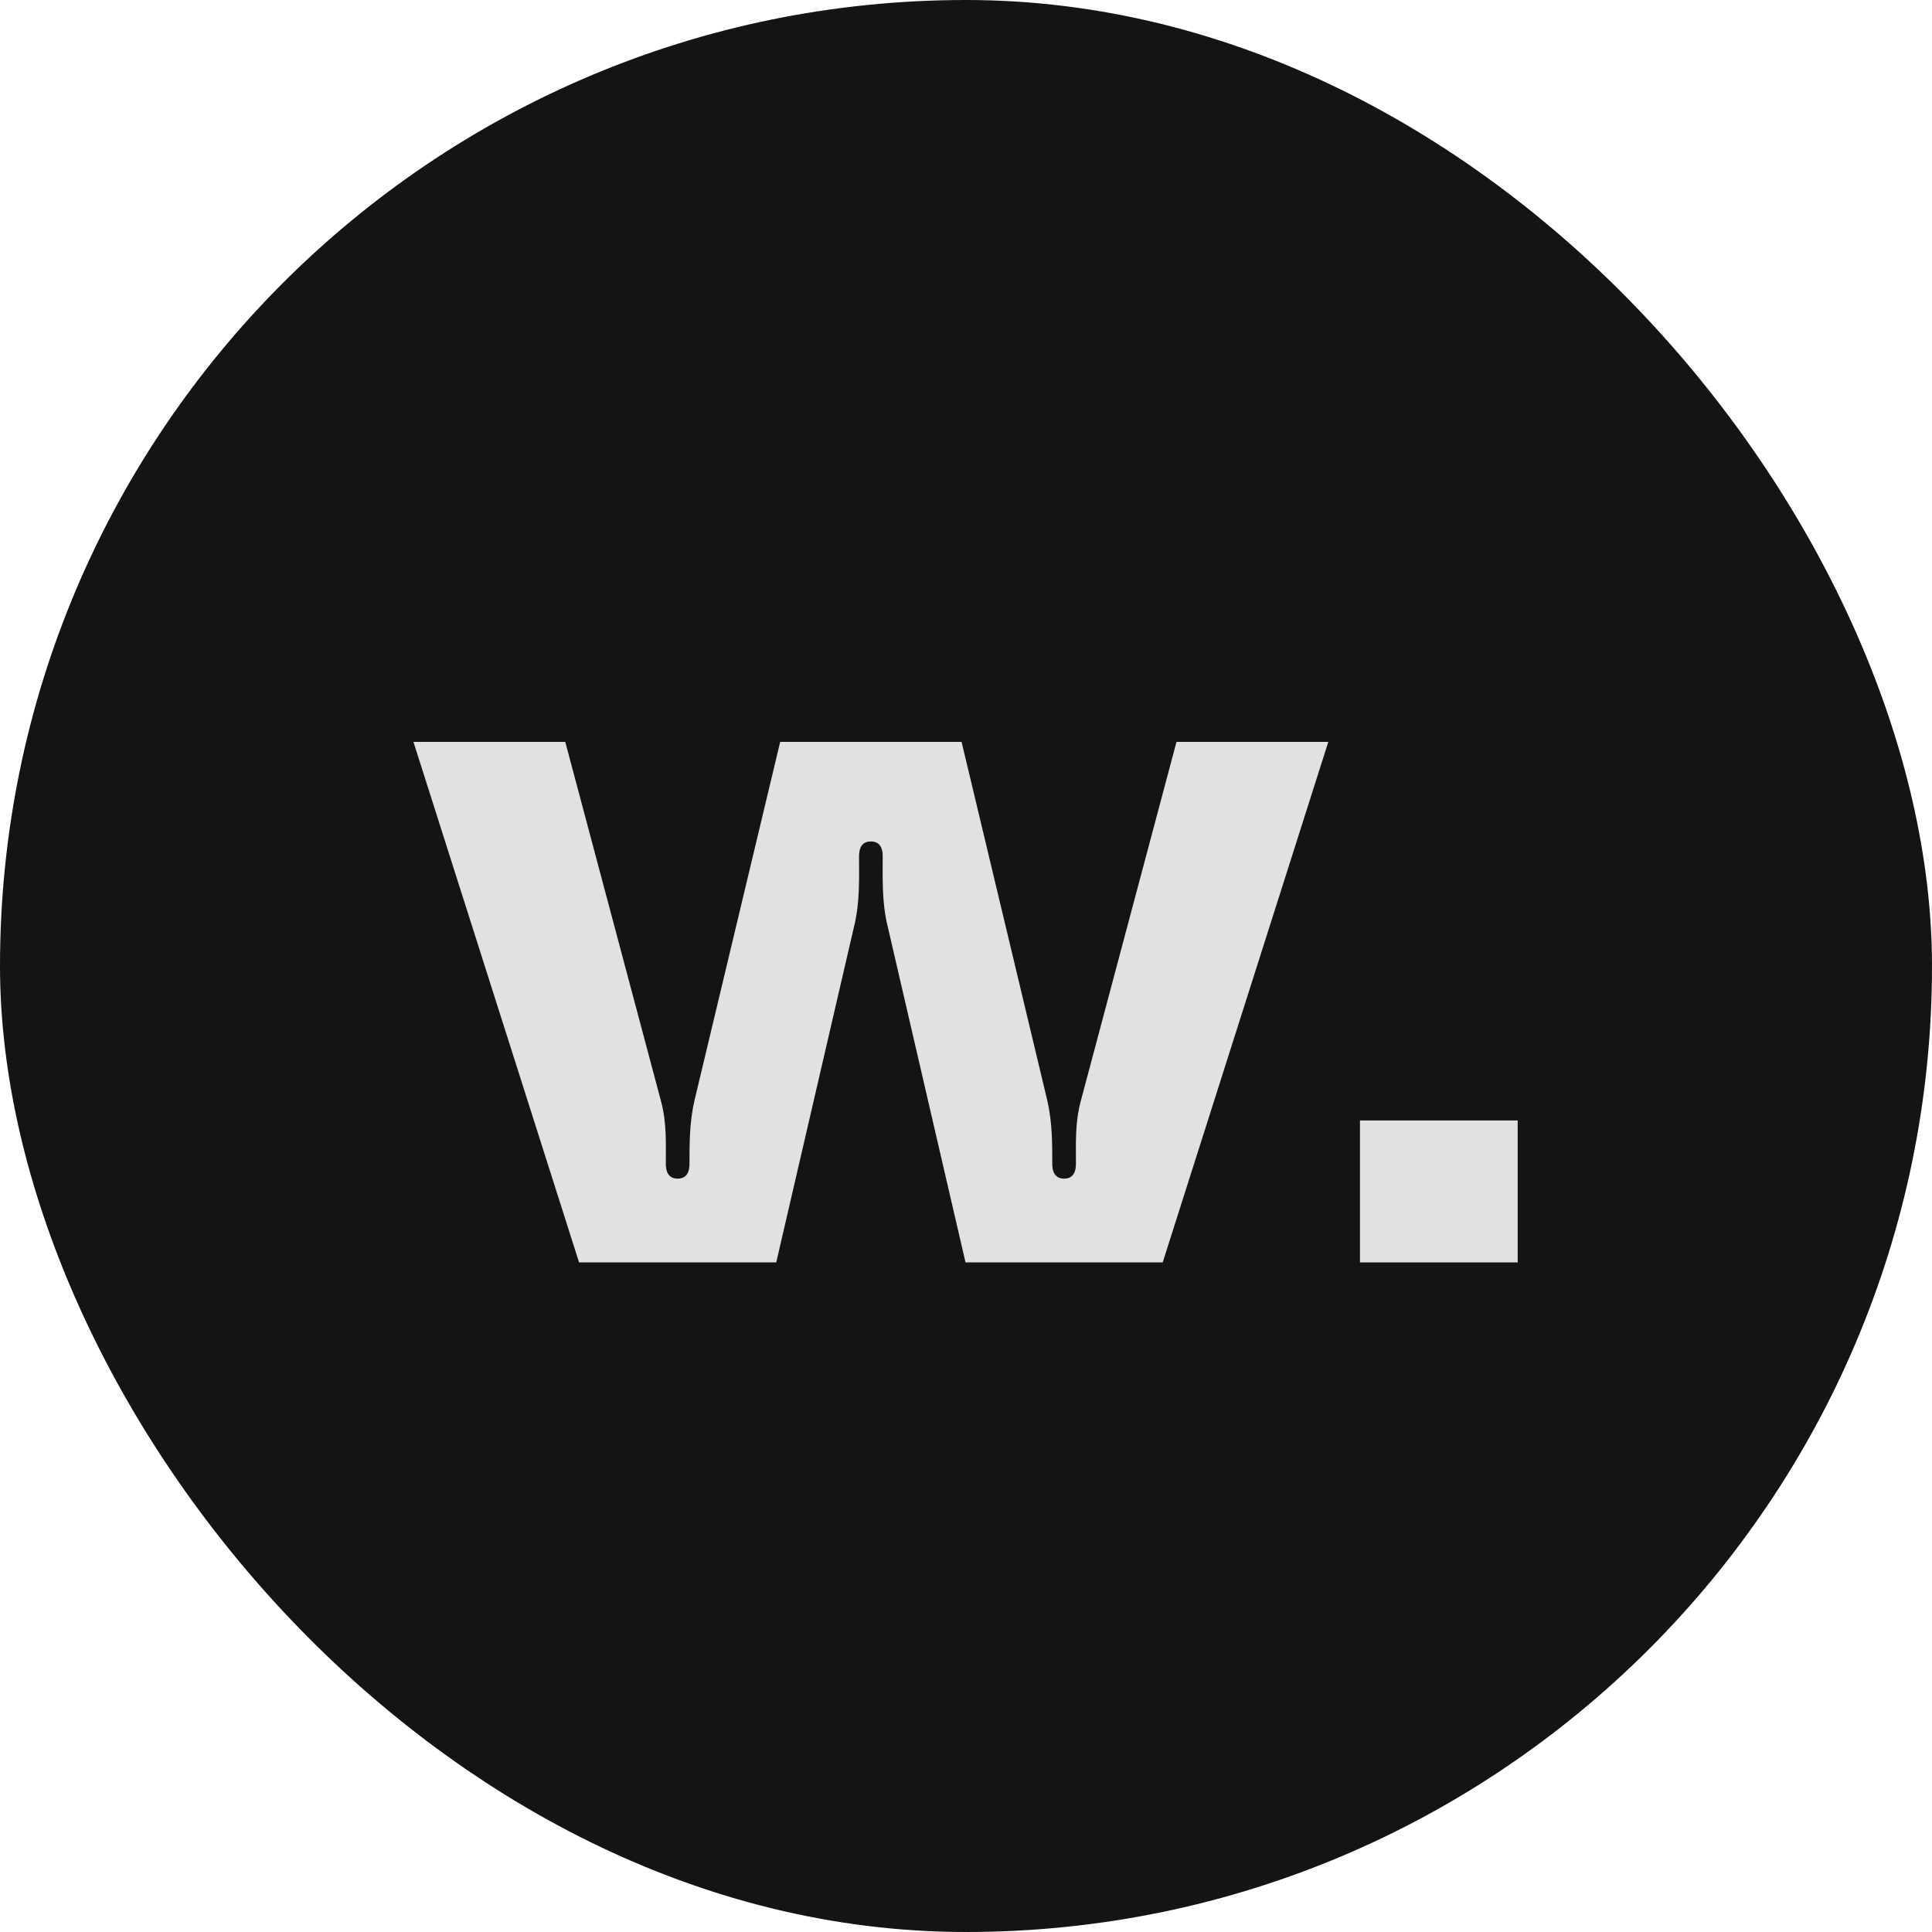 <svg width="500" height="500" viewBox="0 0 500 500" fill="none" xmlns="http://www.w3.org/2000/svg">
<rect width="500" height="500" rx="250" fill="#141414"/>
<path d="M107 192L149.863 326.711H200.89L221.045 239.71C222.576 233.587 222.321 226.954 222.321 221.596C222.321 219.81 222.831 217.769 225.383 217.769C227.934 217.769 228.444 219.81 228.444 221.596C228.444 226.954 228.189 233.587 229.72 239.71L249.876 326.711H300.903L343.765 192H304.475L279.726 284.869C278.196 290.482 278.451 295.84 278.451 301.198C278.451 302.984 277.941 305.025 275.389 305.025C272.838 305.025 272.328 302.984 272.328 301.198C272.328 295.84 272.328 290.482 271.052 284.869L248.855 192H201.91L179.714 284.869C178.438 290.482 178.438 295.84 178.438 301.198C178.438 302.984 177.928 305.025 175.376 305.025C172.825 305.025 172.315 302.984 172.315 301.198C172.315 295.84 172.57 290.482 171.039 284.869L146.291 192H107Z" fill="#DFE2E1"/>
<path d="M351.958 289.972V326.711H392.779V289.972H351.958Z" fill="#DFE2E1"/>
</svg>
